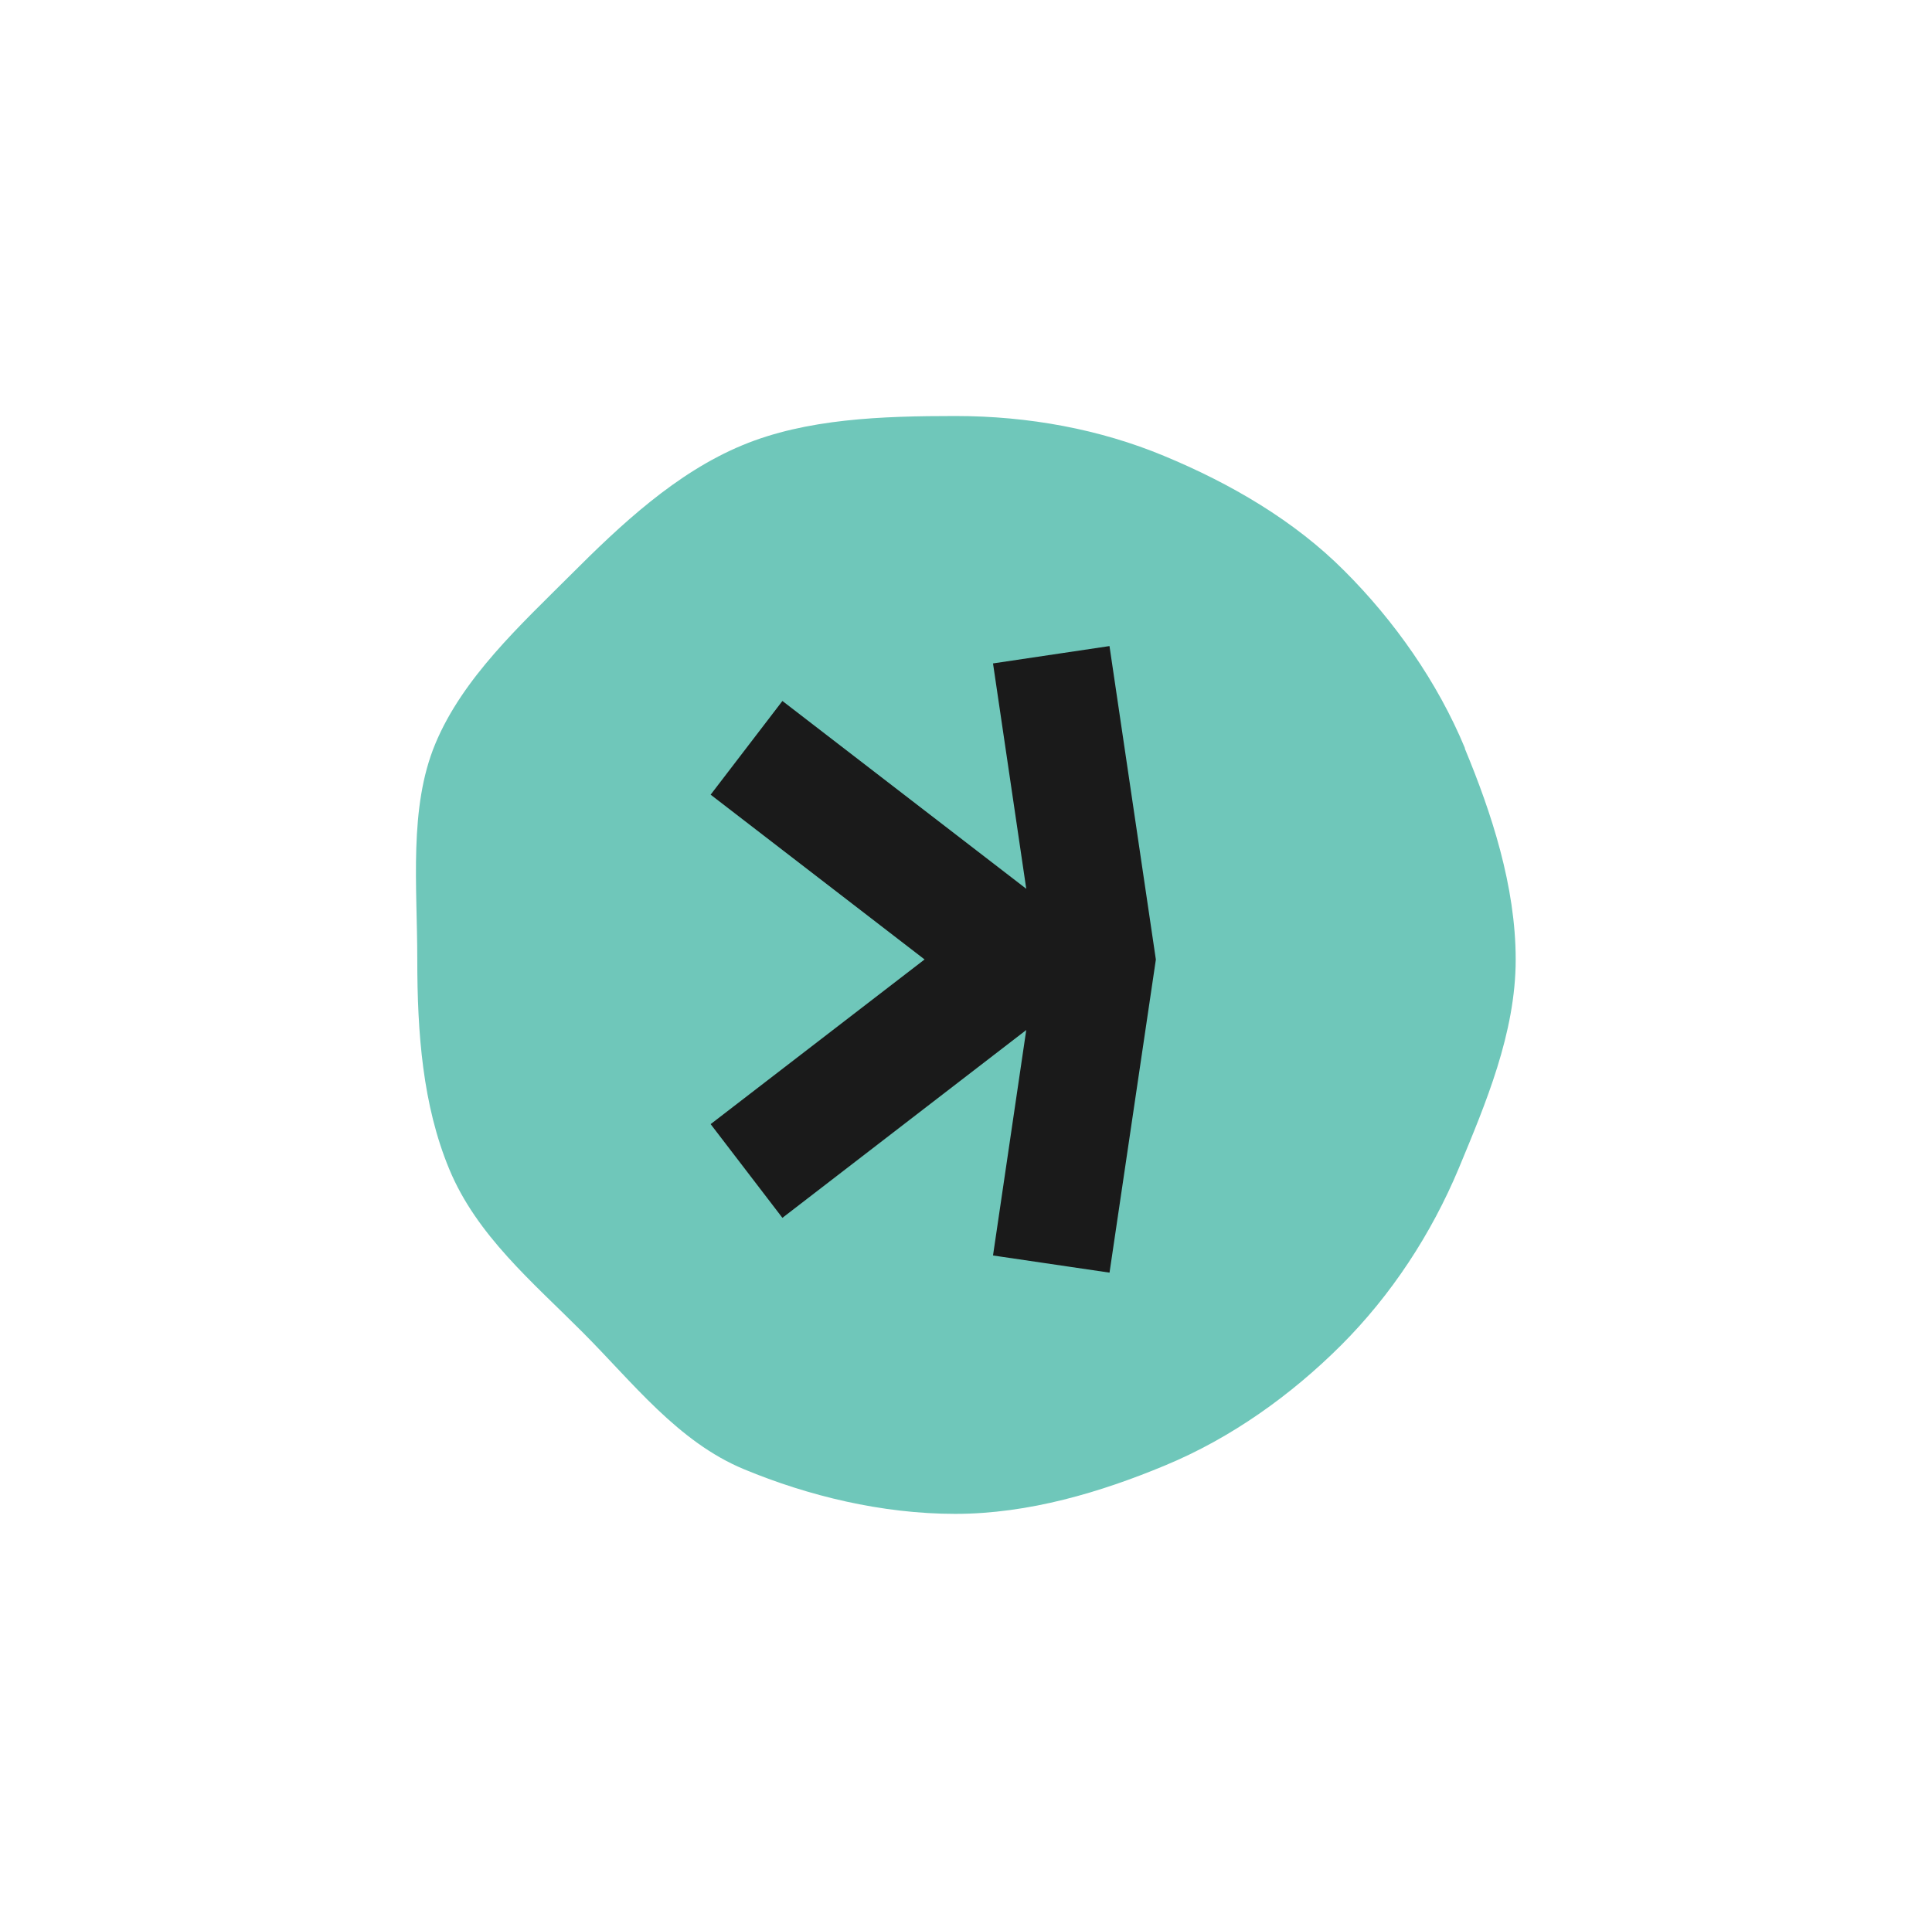 <?xml version="1.0" encoding="UTF-8"?>
<svg xmlns="http://www.w3.org/2000/svg" id="Layer_2" viewBox="0 0 197.05 196.86">
  <defs>
    <style>.cls-1{fill:none;}.cls-2{fill:#1a1a1a;}.cls-3{fill:#6fc7ba;}</style>
  </defs>
  <g id="Layer_1-2">
    <g>
      <g>
        <circle class="cls-2" cx="98.52" cy="98.43" r="41.03"></circle>
        <path class="cls-3" d="m149.42,76.34c-2.8-6.76-7.22-13.03-12.32-18.12-5.08-5.1-11.61-8.91-18.38-11.71-6.51-2.71-13.78-4.07-21.28-4.07s-15.21.27-21.72,2.98c-6.76,2.8-12.42,8.12-17.51,13.22-5.1,5.1-11.02,10.51-13.82,17.26-2.71,6.53-1.83,14.48-1.83,21.99s.55,14.85,3.26,21.38c2.8,6.76,8.52,11.54,13.6,16.64,5.1,5.1,9.71,11.18,16.47,13.98,6.53,2.71,14.04,4.55,21.54,4.55s14.87-2.22,21.4-4.94c6.75-2.8,12.86-7.18,17.96-12.27,5.1-5.1,9.19-11.32,12.01-18.08,2.7-6.51,5.79-13.76,5.79-21.26s-2.48-15-5.19-21.53Zm-36.26,53.49l-11.88-1.75,3.39-23-24.87,19.16-7.32-9.56,21.82-16.8-21.82-16.81,7.32-9.56,24.87,19.16-3.39-22.99,11.88-1.77,4.73,31.98-4.73,31.96Z"></path>
      </g>
      <rect class="cls-1" x=".09" y="-.09" width="196.86" height="197.05" transform="translate(196.96 -.09) rotate(90)"></rect>
    </g>
  </g>
</svg>

